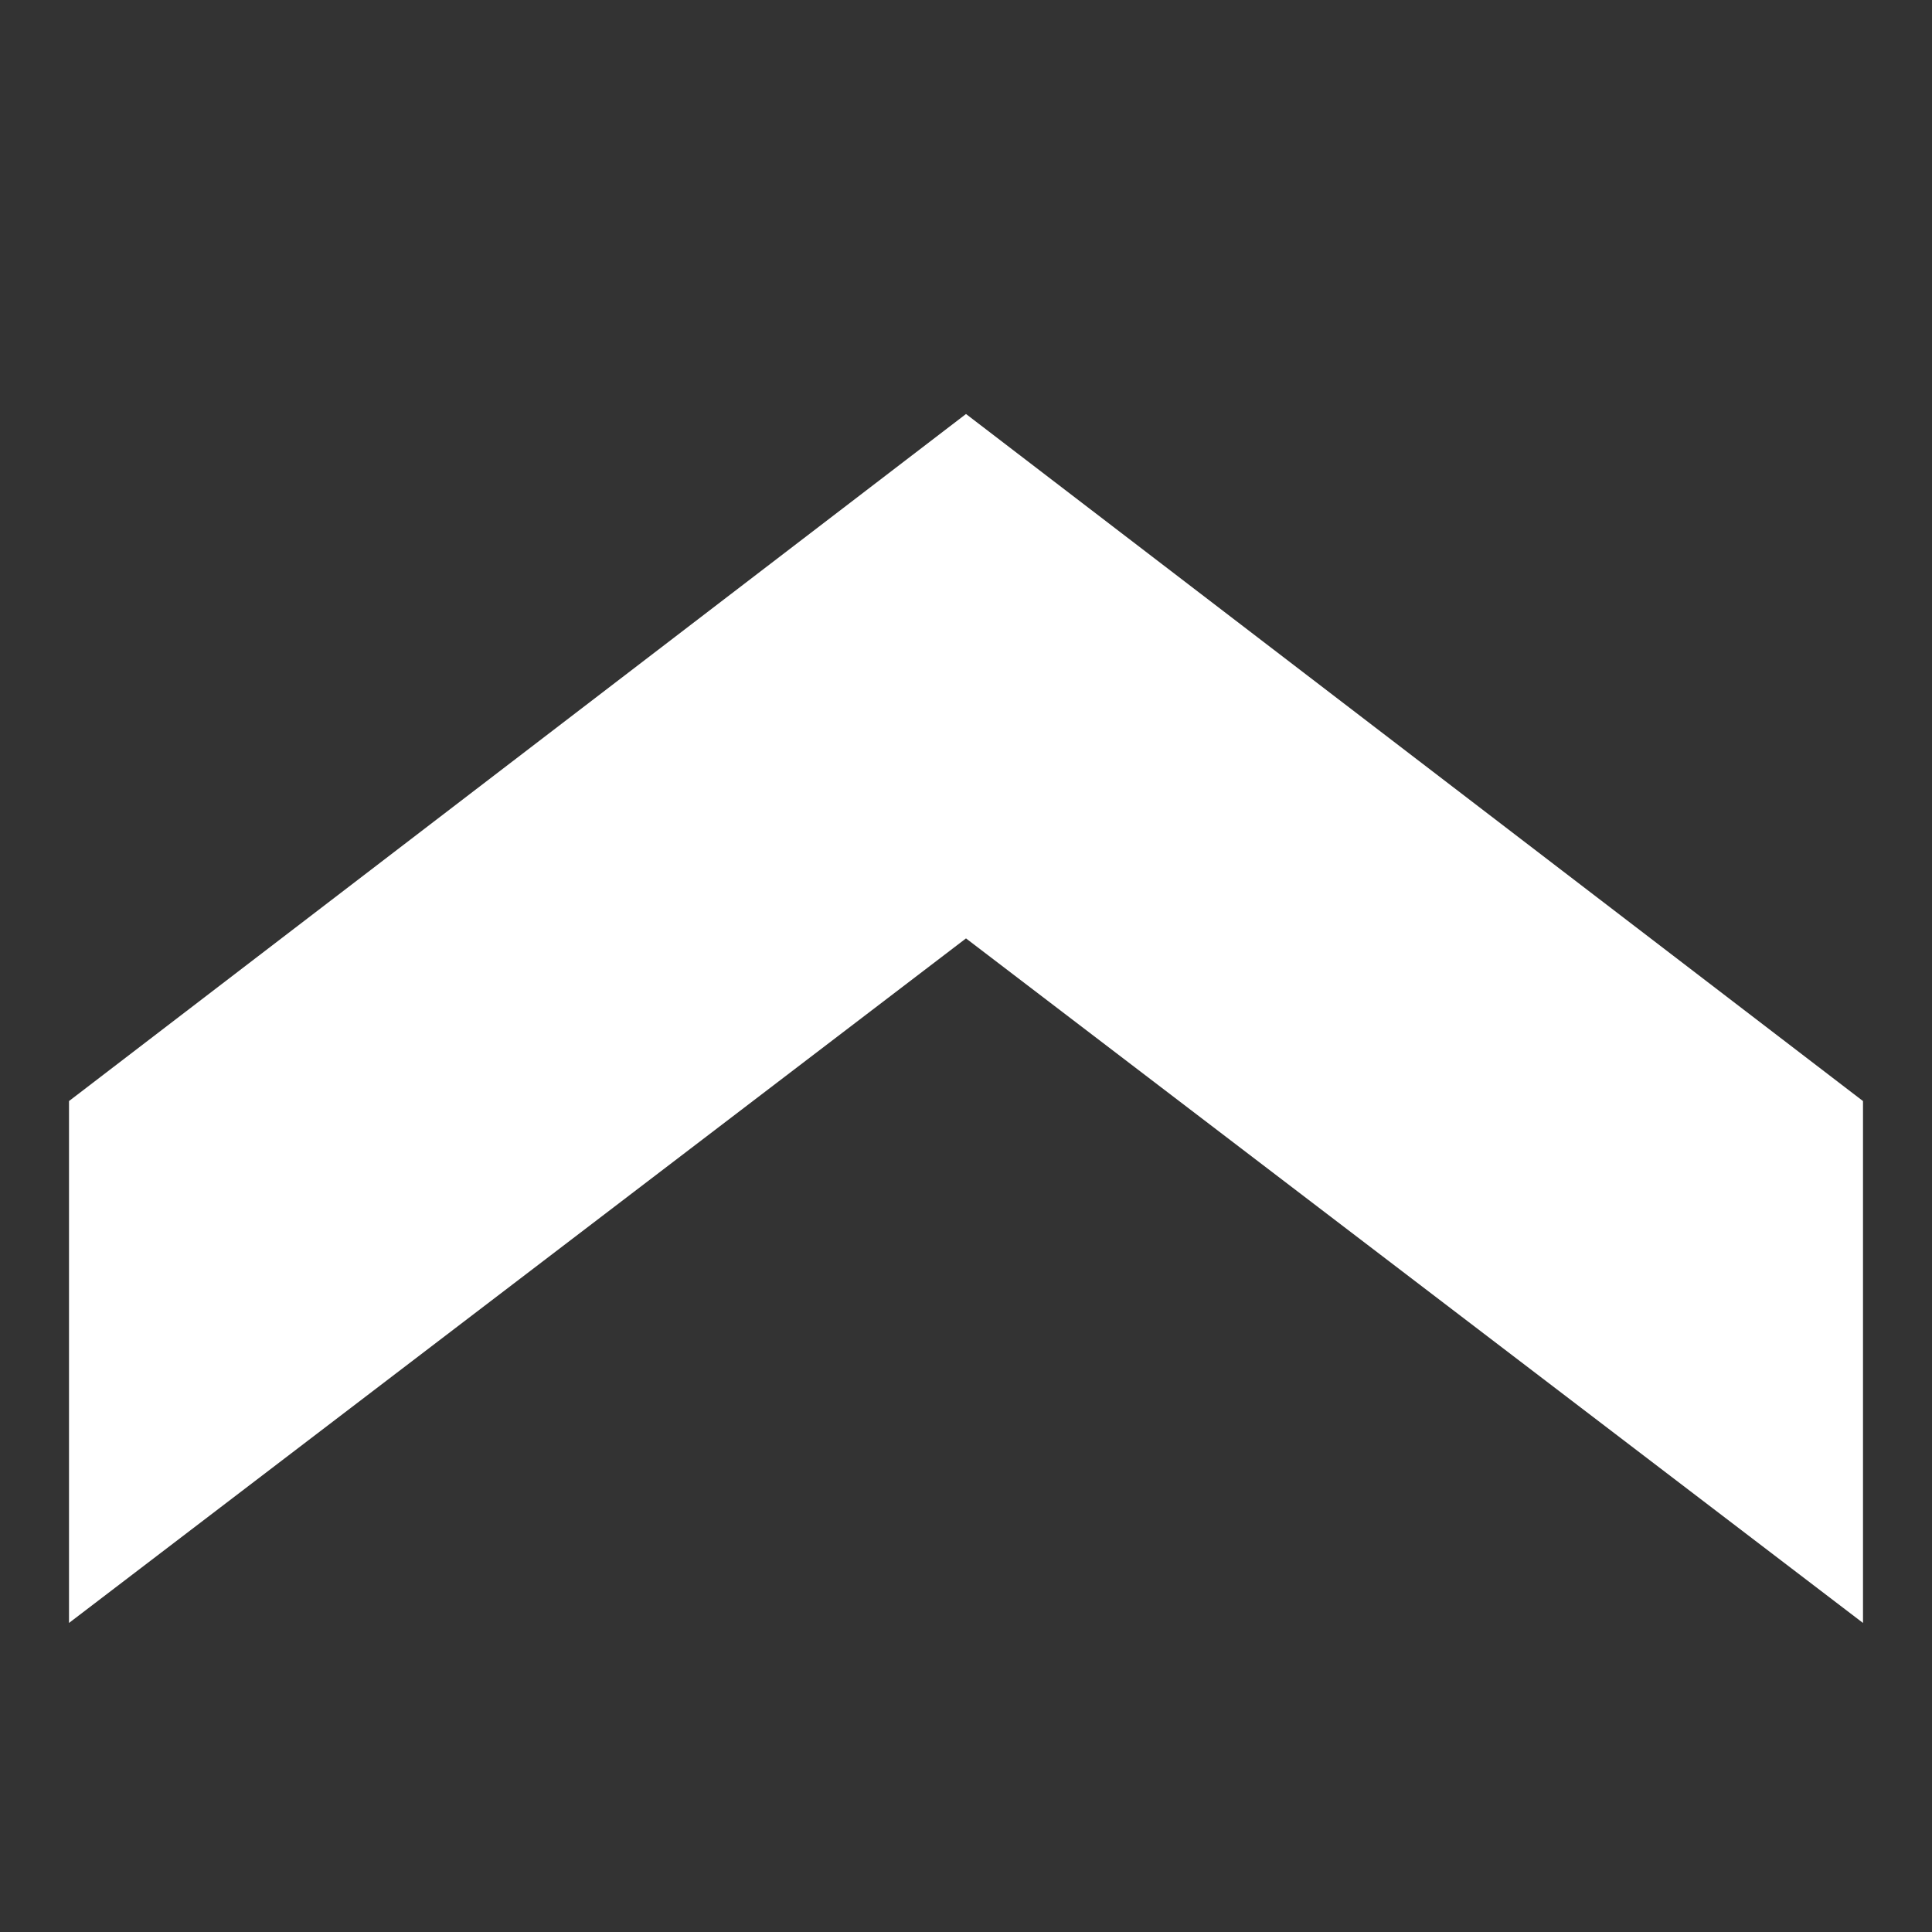 <?xml version="1.0" encoding="utf-8"?>
<!-- Generator: Adobe Illustrator 28.0.0, SVG Export Plug-In . SVG Version: 6.00 Build 0)  -->
<svg version="1.1" id="arrow" xmlns="http://www.w3.org/2000/svg" xmlns:xlink="http://www.w3.org/1999/xlink" x="0px" y="0px"
	 viewBox="0 0 14 14" style="enable-background:new 0 0 14 14;" xml:space="preserve">
<rect x="0" y="0" width="14" height="14" fill="#333333" stroke="none"/>
<style type="text/css">
	.st0{clip-path:url(#SVGID_00000124156503308993460100000013009635468430582197_);fill:#FFFFFF;}
</style>
<g>
	<g>
		<g>
			<defs>
				<rect id="SVGID_1_" x="0.5" y="0.5" width="13" height="13"/>
			</defs>
			<clipPath id="SVGID_00000071517924531986855890000013938068854165612188_">
				<use xlink:href="#SVGID_1_"  style="overflow:visible;"/>
			</clipPath>
			<polygon style="clip-path:url(#SVGID_00000071517924531986855890000013938068854165612188_);fill:#FFFFFF;" points="16.4,10.2 
				14.6,12.6 7,6.8 -0.6,12.6 -2.4,10.2 7,3 			"/>
		</g>
	</g>
</g>
</svg>
